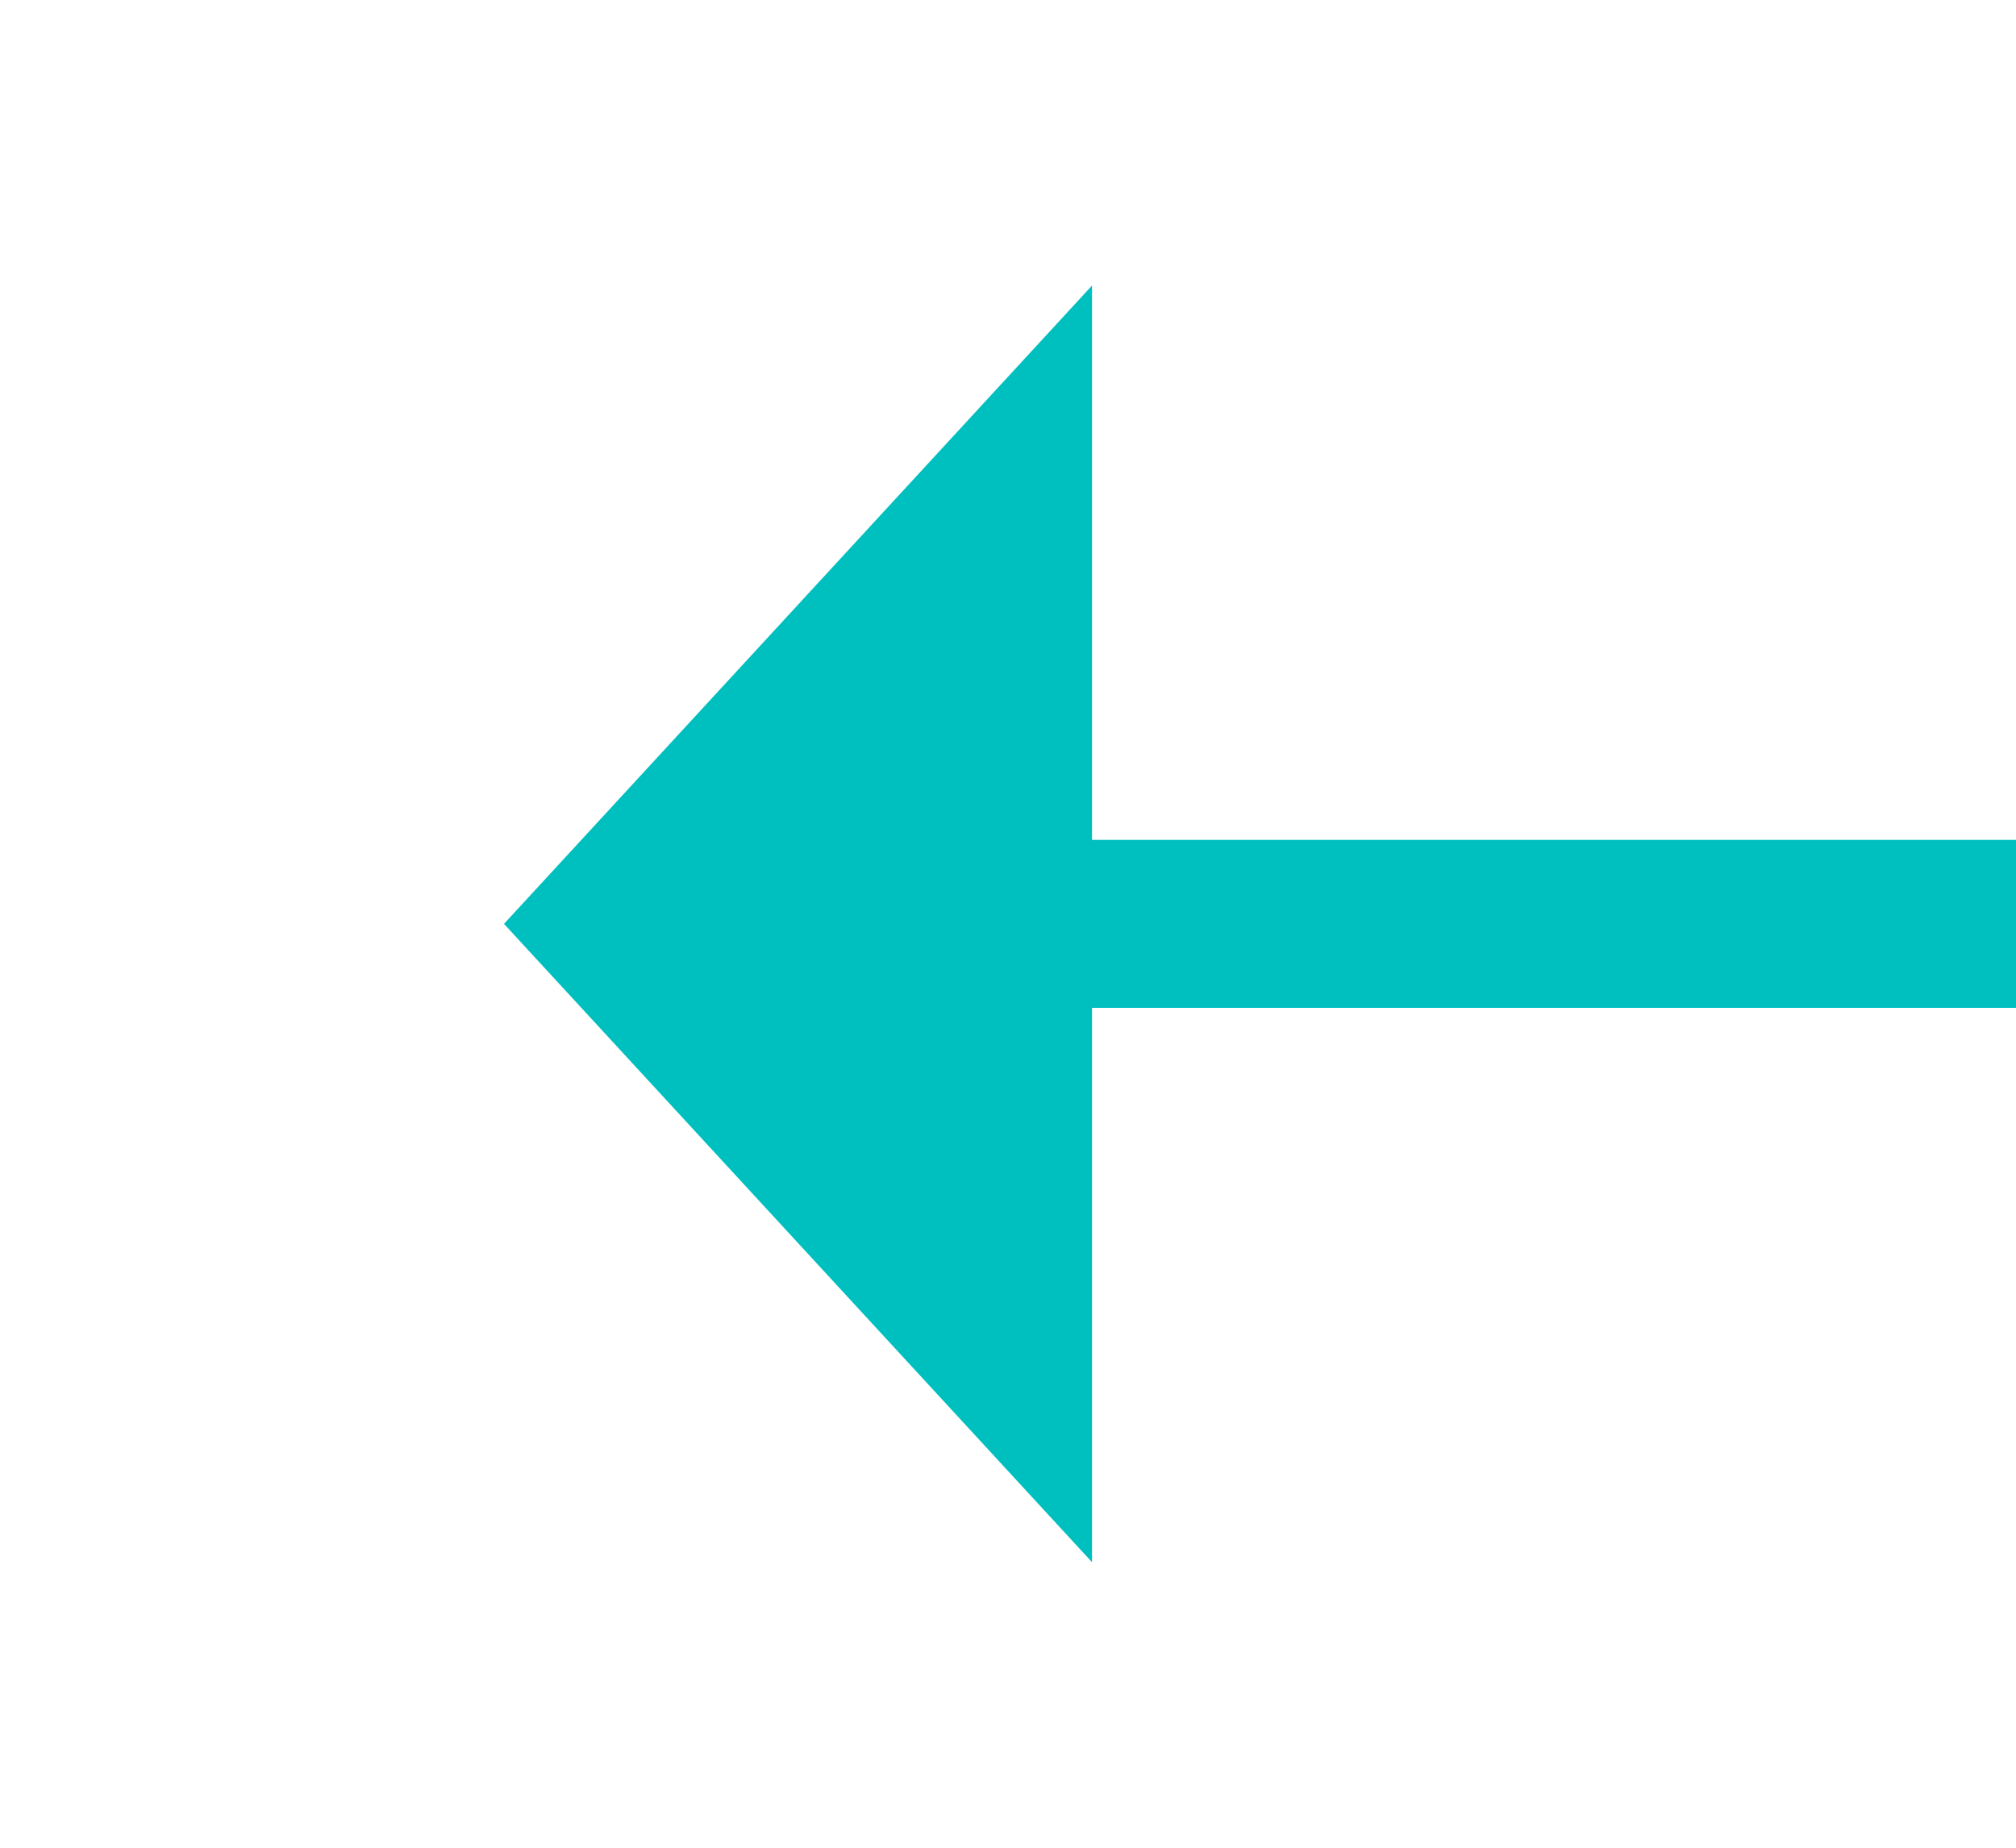 ﻿<?xml version="1.0" encoding="utf-8"?>
<svg version="1.1" xmlns:xlink="http://www.w3.org/1999/xlink" width="24px" height="22px" preserveAspectRatio="xMinYMid meet" viewBox="694 1425  24 20" xmlns="http://www.w3.org/2000/svg">
  <g transform="matrix(-1 0 0 -1 1412 2870 )">
    <path d="M 705 1442.6  L 712 1435  L 705 1427.4  L 705 1442.6  Z " fill-rule="nonzero" fill="#00bfbf" stroke="none" />
    <path d="M 604 1435  L 706 1435  " stroke-width="2" stroke="#00bfbf" fill="none" />
  </g>
</svg>